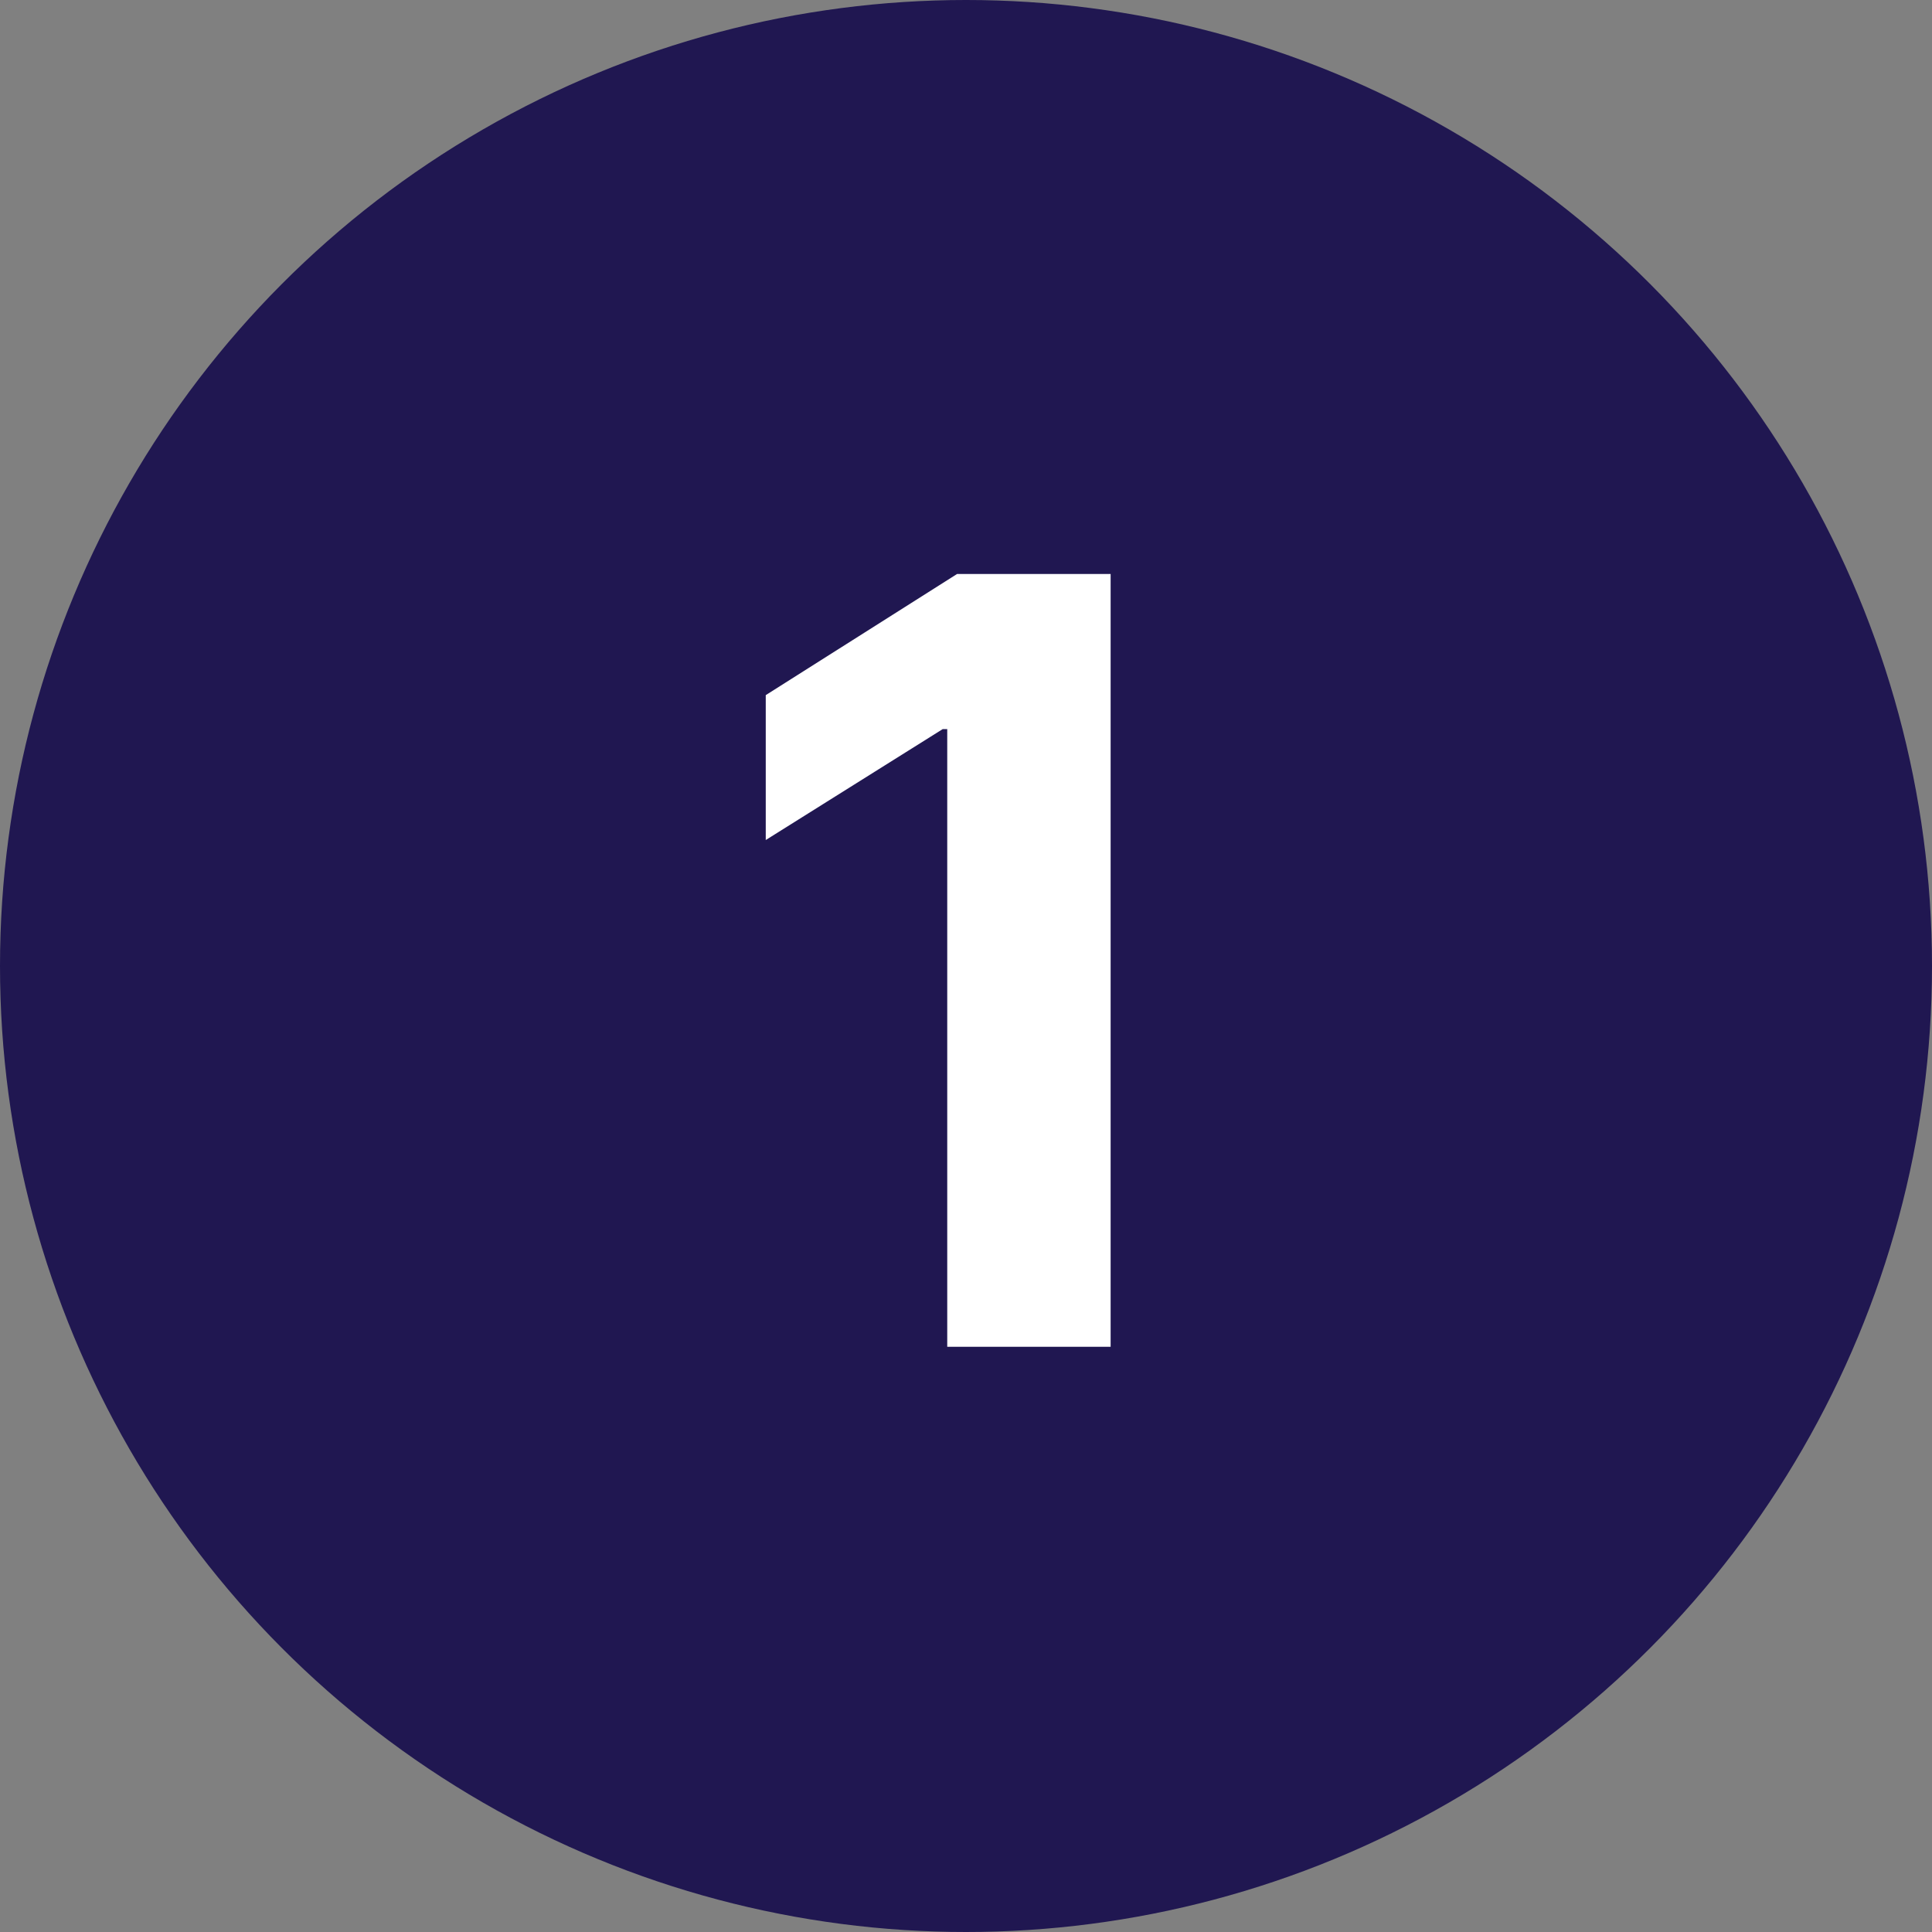 <?xml version="1.0" encoding="UTF-8"?> <svg xmlns="http://www.w3.org/2000/svg" width="100" height="100" viewBox="0 0 100 100" fill="none"><rect x="0" y="0" width="100" height="100" fill="#808080" stroke="none"/> <circle cx="50" cy="50" r="50" fill="#201751"></circle> <path d="M57.486 29.71V69.71H49.029V37.738H48.795L39.635 43.48V35.98L49.537 29.71H57.486Z" fill="white"></path> </svg> 